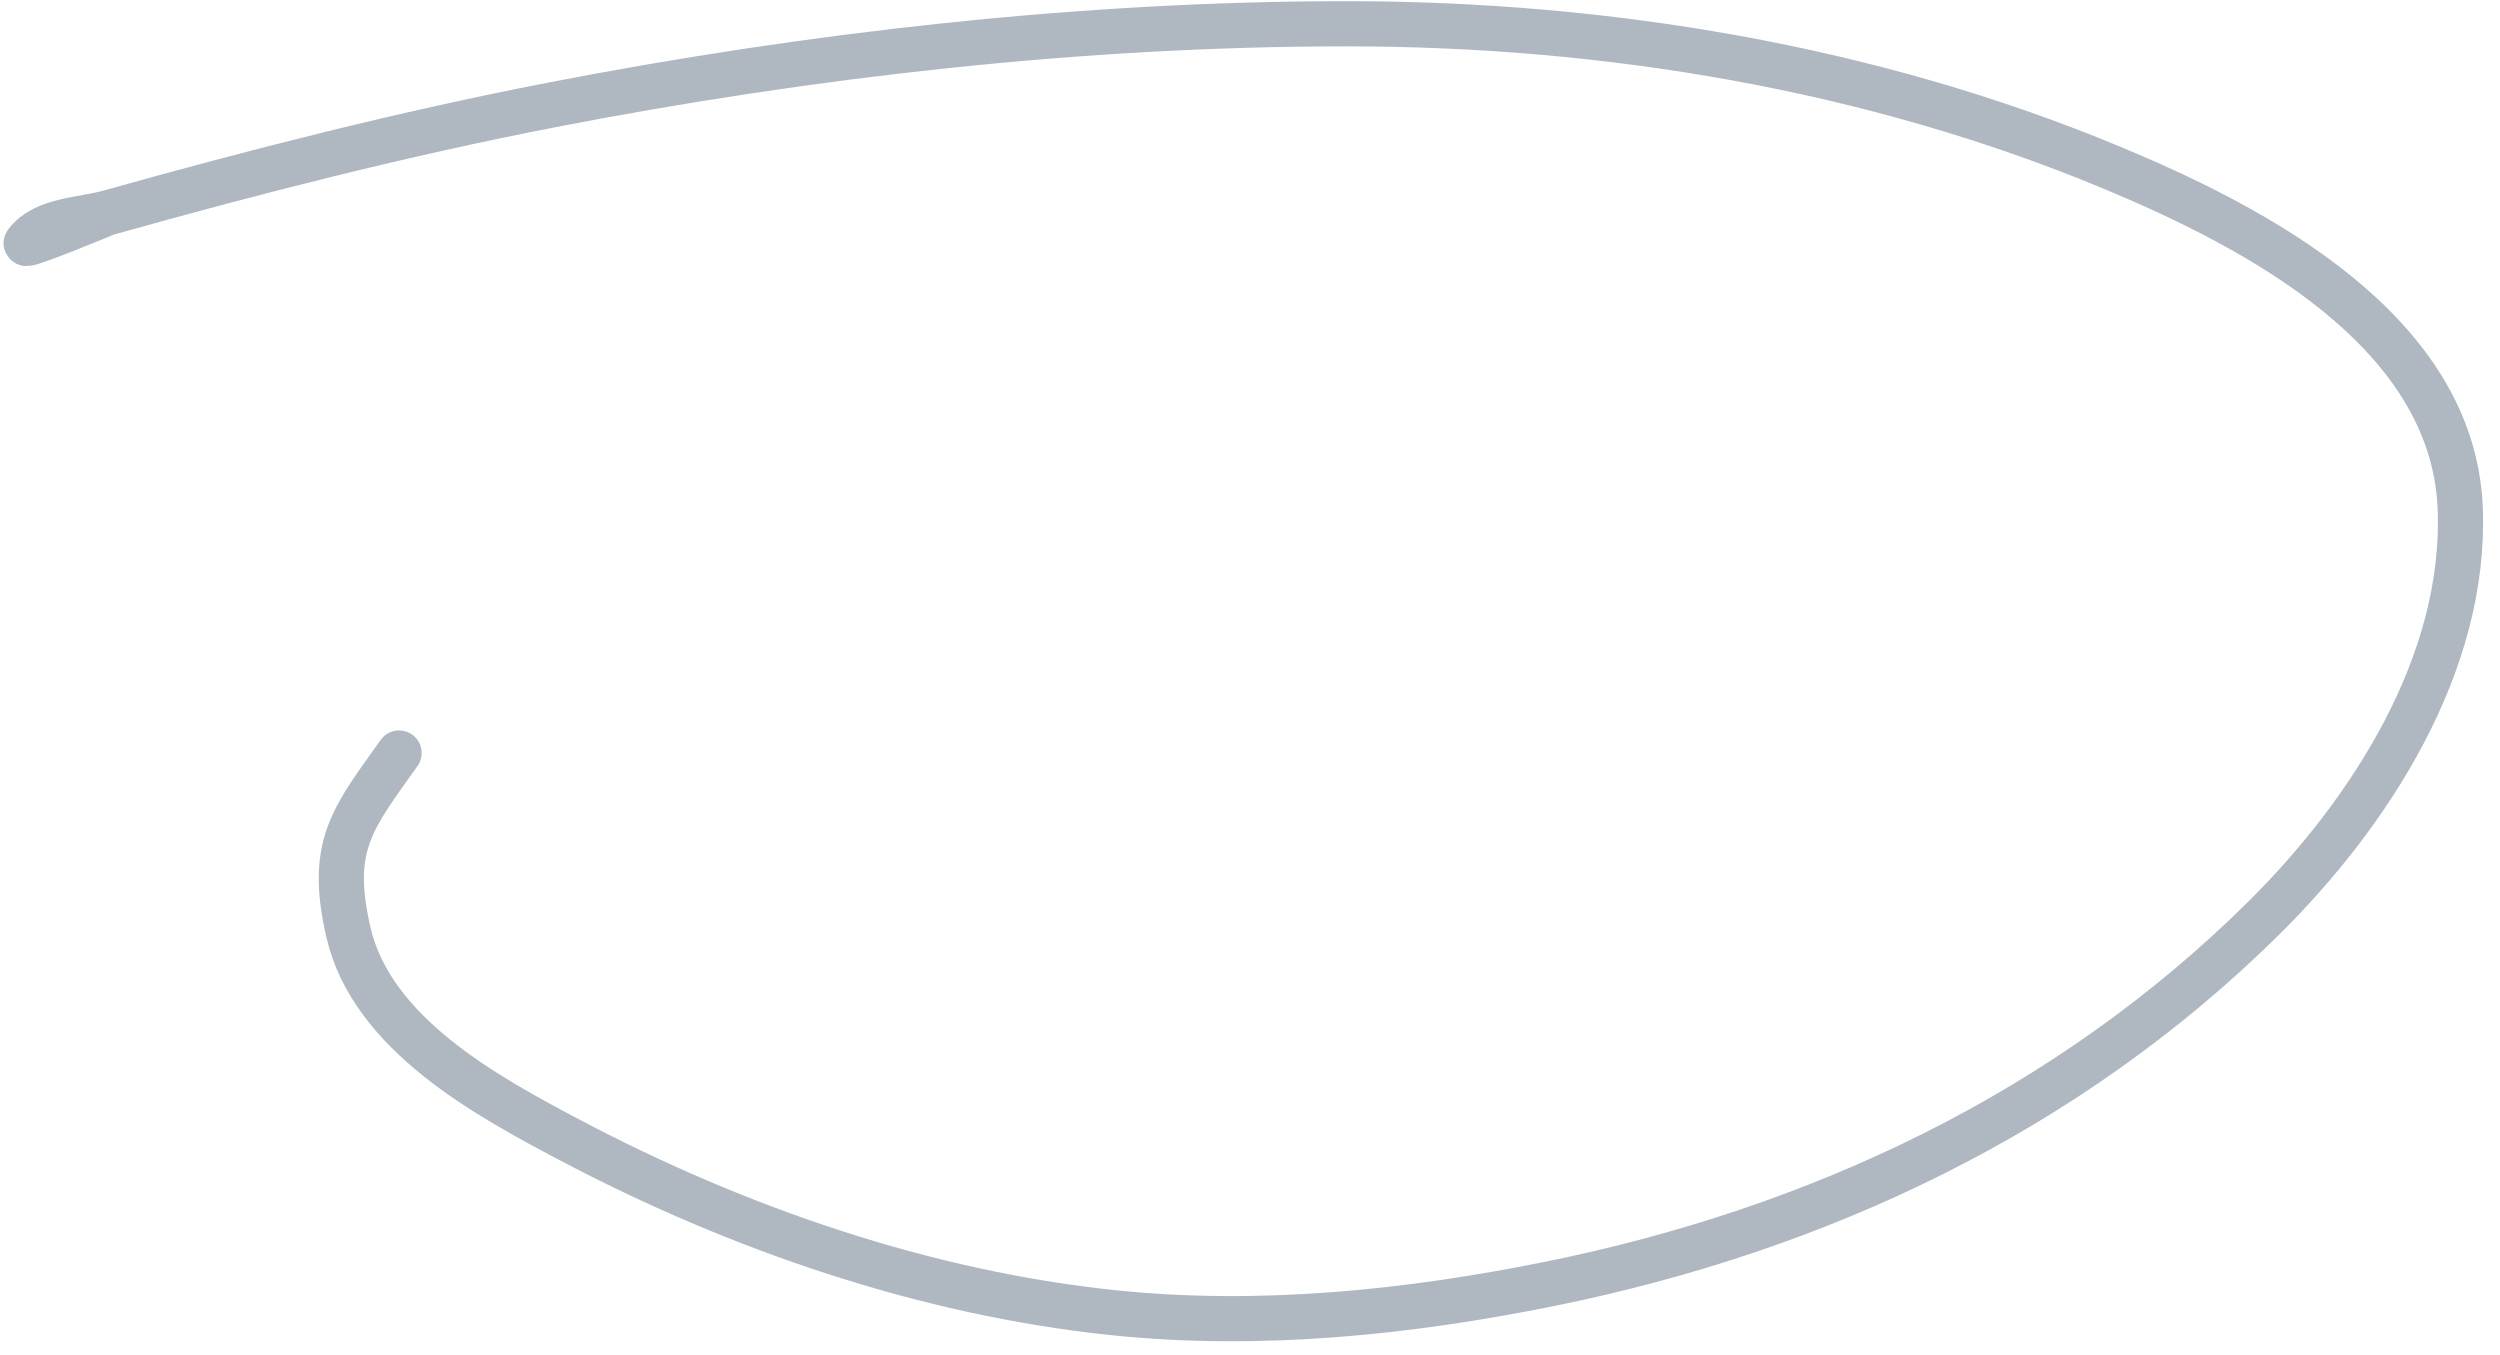 <svg width="83" height="45" viewBox="0 0 83 45" fill="none" xmlns="http://www.w3.org/2000/svg">
<path d="M3.552 7.072C3.552 7.072 0.735 8.246 0.872 8.066C1.466 7.282 2.696 7.314 3.643 7.048C8.475 5.692 13.381 4.441 18.309 3.485C26.897 1.818 35.954 0.789 44.702 0.789C53.311 0.789 62.117 2.241 70.095 5.559C74.833 7.529 81.439 10.952 81.679 16.869C81.889 22.05 78.668 27.005 75.147 30.49C68.639 36.929 60.382 40.814 51.469 42.621C46.731 43.581 41.8 44.084 36.972 43.582C30.713 42.932 24.49 40.787 18.941 37.861C16.167 36.398 12.352 34.331 11.57 30.961C10.898 28.064 11.709 27.168 13.249 25" stroke="#AFB8C1" stroke-width="1.5" stroke-linecap="round"/>
</svg>
